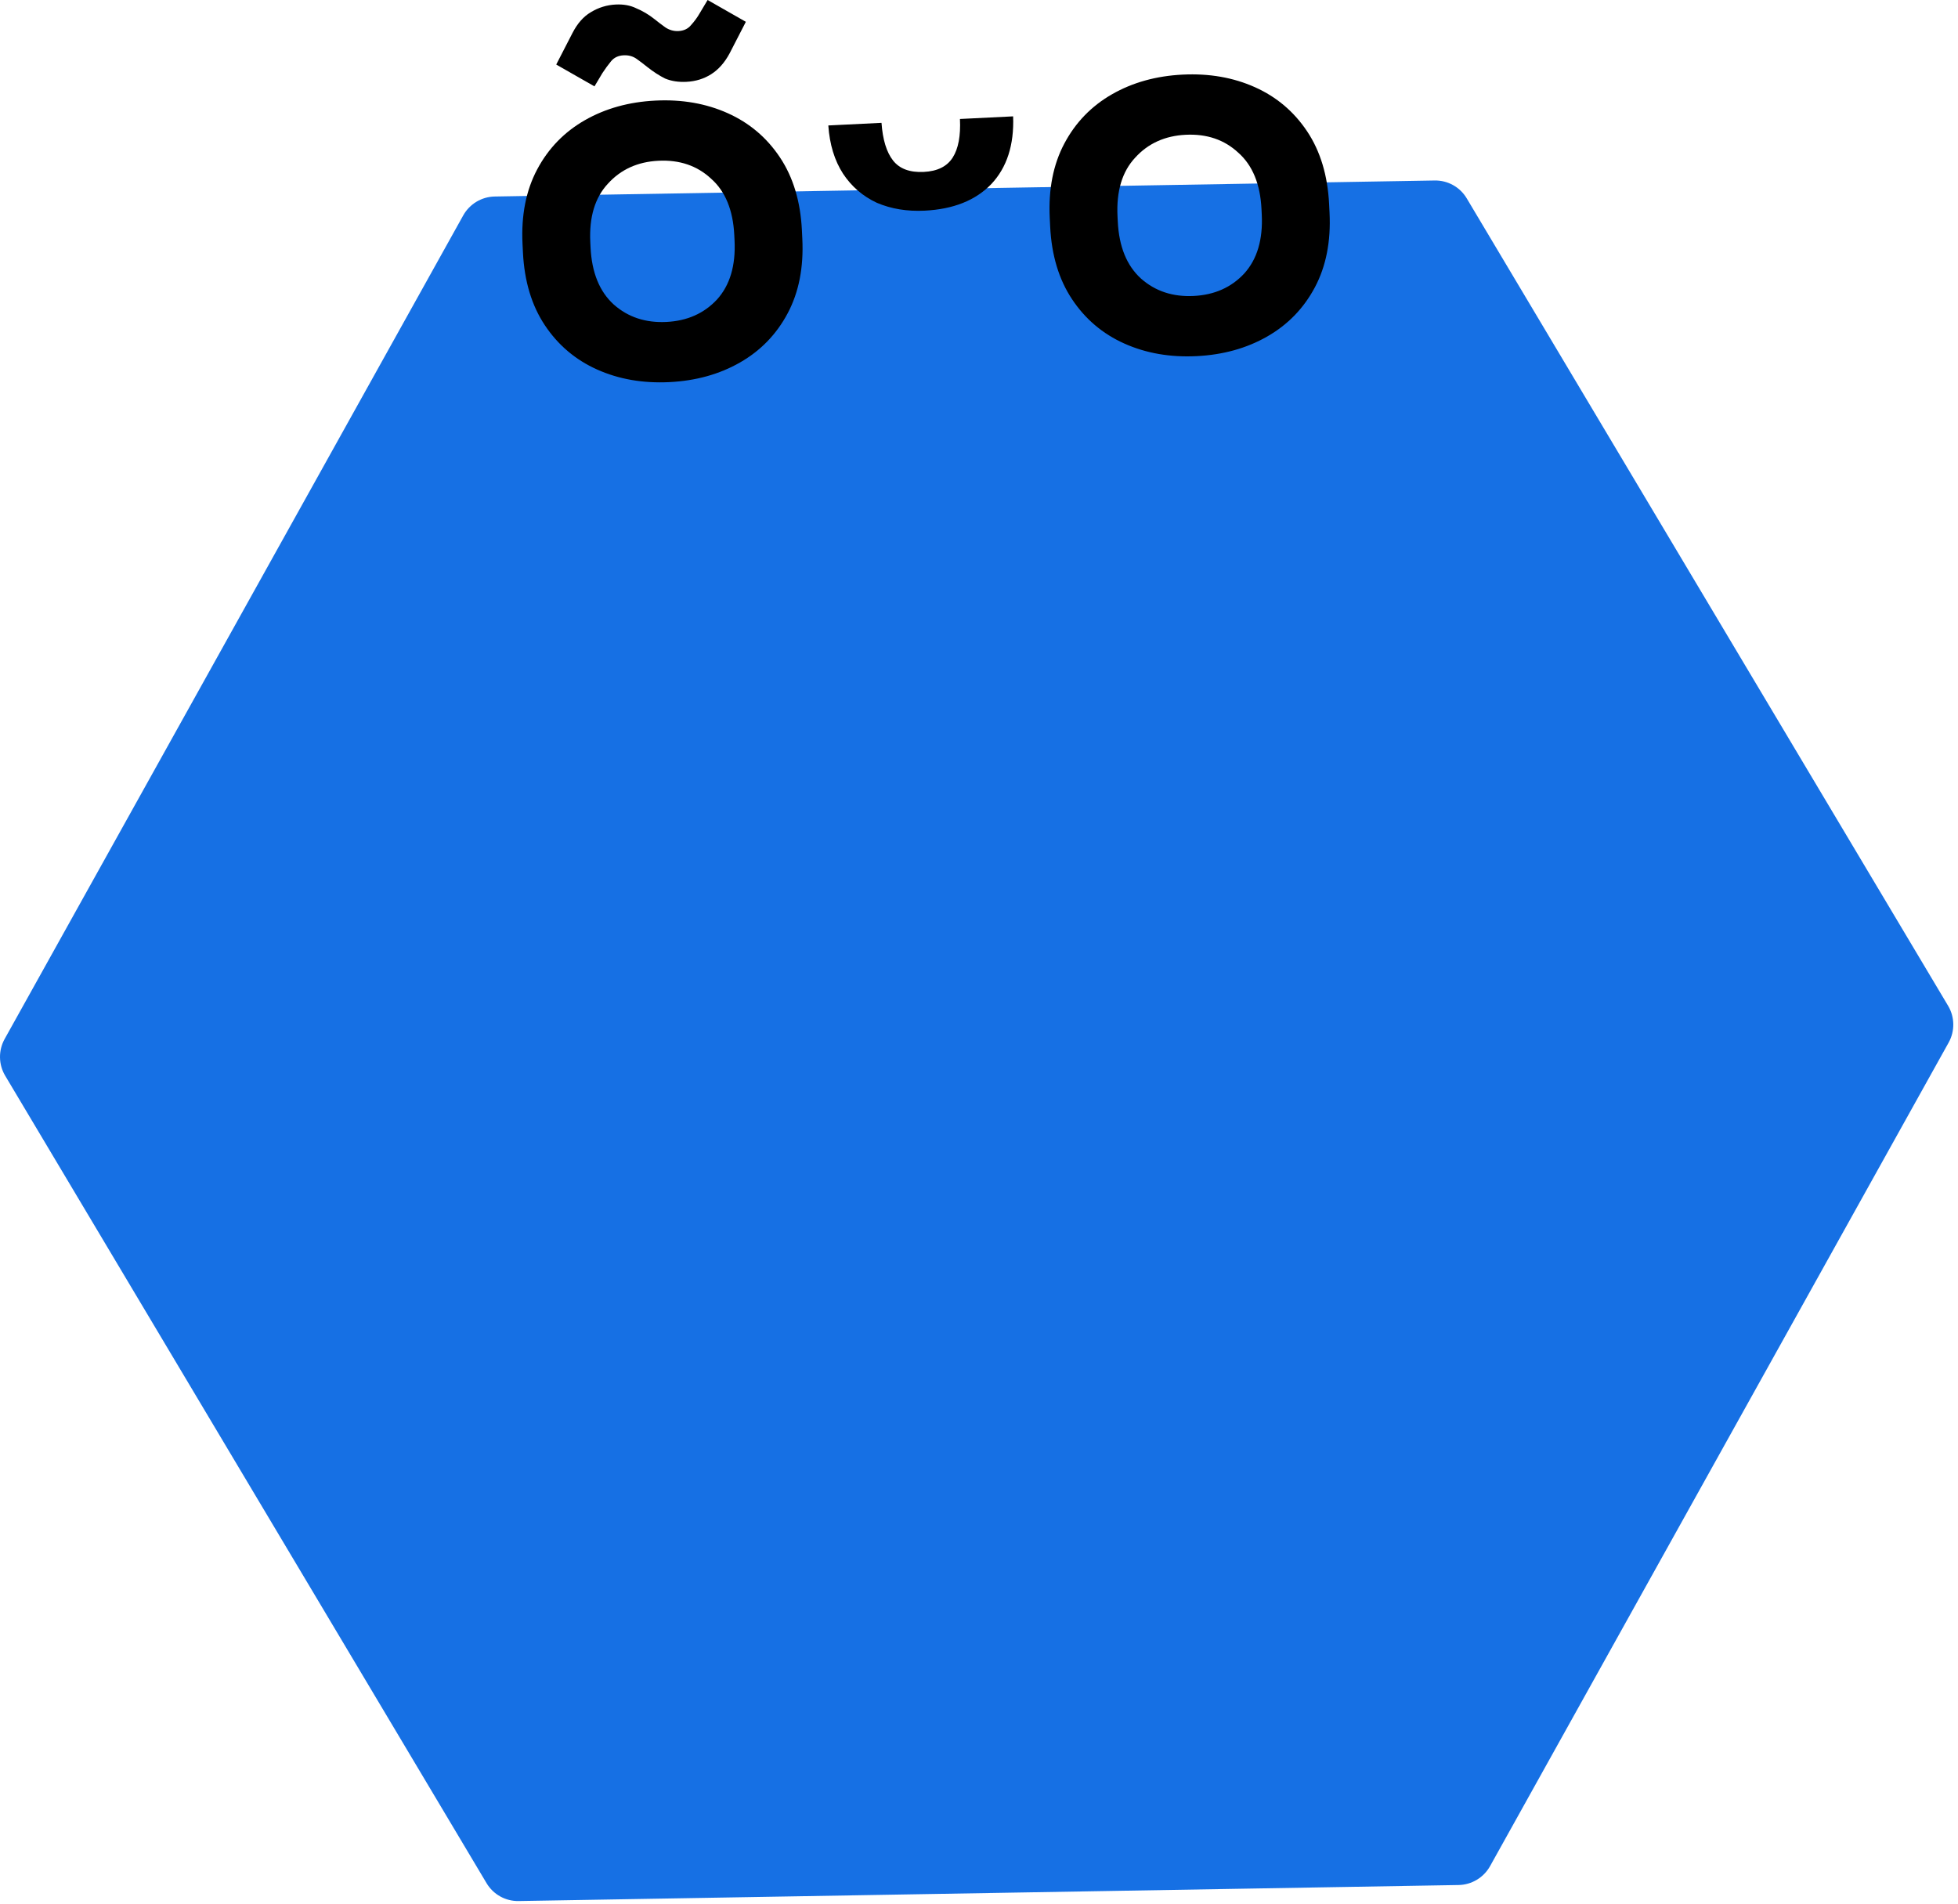 <svg width="216" height="210" viewBox="0 0 216 210" fill="none" xmlns="http://www.w3.org/2000/svg">
<path d="M158.267 19.911C159.715 19.886 161.063 20.637 161.804 21.88L214.909 110.955C215.65 112.198 215.672 113.746 214.966 115.014L164.382 205.856C163.676 207.124 162.35 207.92 160.902 207.945L57.213 209.712C55.766 209.737 54.418 208.986 53.677 207.743L0.572 118.668C-0.17 117.424 -0.191 115.877 0.515 114.609L51.099 23.767C51.805 22.499 53.131 21.703 54.578 21.678L158.267 19.911Z" fill="#1670E4"/>
<path d="M73.842 42.153C70.918 42.297 68.261 41.834 65.871 40.763C63.482 39.693 61.56 38.064 60.105 35.878C58.651 33.692 57.846 31.019 57.69 27.858L57.643 26.91C57.488 23.749 58.026 21.009 59.258 18.691C60.491 16.372 62.243 14.563 64.516 13.263C66.789 11.963 69.387 11.24 72.311 11.096C75.235 10.952 77.892 11.415 80.281 12.486C82.671 13.556 84.593 15.185 86.047 17.371C87.502 19.557 88.307 22.23 88.463 25.391L88.509 26.339C88.665 29.5 88.127 32.24 86.894 34.558C85.662 36.877 83.909 38.686 81.637 39.986C79.364 41.286 76.766 42.009 73.842 42.153ZM73.514 35.515C75.806 35.402 77.667 34.577 79.096 33.041C80.524 31.466 81.169 29.295 81.033 26.529L81.004 25.937C80.867 23.171 80.013 21.094 78.439 19.706C76.903 18.277 74.969 17.619 72.638 17.734C70.347 17.847 68.487 18.691 67.06 20.267C65.63 21.803 64.984 23.954 65.12 26.72L65.149 27.312C65.285 30.078 66.141 32.175 67.717 33.602C69.29 34.99 71.223 35.628 73.514 35.515ZM65.58 9.527L61.362 7.121L63.151 3.646C63.693 2.589 64.368 1.823 65.177 1.348C66.023 0.831 66.939 0.548 67.927 0.499C68.796 0.457 69.556 0.597 70.206 0.922C70.893 1.205 71.566 1.607 72.226 2.129C72.597 2.428 72.988 2.726 73.399 3.022C73.849 3.317 74.331 3.452 74.844 3.426C75.437 3.397 75.901 3.176 76.238 2.763C76.613 2.349 76.929 1.917 77.184 1.469L78.062 1.60939e-08L82.28 2.406L80.491 5.881C79.947 6.898 79.272 7.664 78.465 8.179C77.659 8.694 76.742 8.977 75.715 9.027C74.845 9.07 74.067 8.95 73.38 8.667C72.73 8.343 72.076 7.92 71.416 7.397C71.045 7.099 70.654 6.801 70.243 6.505C69.832 6.208 69.351 6.073 68.797 6.101C68.205 6.13 67.74 6.351 67.404 6.763C67.068 7.176 66.753 7.607 66.458 8.058L65.58 9.527Z" fill="black"/>
<path d="M111.765 12.836C111.882 15.999 111.074 18.494 109.342 20.322C107.608 22.111 105.161 23.083 102 23.239C100.064 23.334 98.307 23.044 96.729 22.37C95.188 21.653 93.948 20.586 93.006 19.166C92.063 17.708 91.52 15.932 91.377 13.84L97.245 13.551C97.376 15.406 97.8 16.791 98.519 17.707C99.237 18.622 100.367 19.041 101.908 18.965C103.41 18.892 104.473 18.364 105.098 17.383C105.723 16.401 105.989 14.982 105.898 13.125L111.765 12.836Z" fill="black"/>
<path d="M132.002 39.287C129.078 39.431 126.421 38.968 124.032 37.897C121.642 36.827 119.72 35.198 118.266 33.012C116.811 30.826 116.006 28.153 115.851 24.992L115.804 24.044C115.648 20.883 116.186 18.143 117.419 15.825C118.651 13.506 120.404 11.697 122.677 10.397C124.949 9.097 127.548 8.374 130.472 8.23C133.396 8.086 136.052 8.549 138.442 9.62C140.831 10.69 142.753 12.319 144.208 14.505C145.662 16.691 146.467 19.364 146.623 22.525L146.67 23.473C146.826 26.634 146.287 29.374 145.055 31.692C143.822 34.011 142.07 35.82 139.797 37.12C137.524 38.42 134.926 39.143 132.002 39.287ZM131.675 32.649C133.967 32.536 135.827 31.711 137.257 30.175C138.684 28.6 139.33 26.429 139.193 23.663L139.164 23.071C139.028 20.305 138.173 18.228 136.599 16.84C135.063 15.411 133.13 14.754 130.799 14.868C128.507 14.981 126.647 15.825 125.22 17.401C123.791 18.937 123.144 21.088 123.28 23.854L123.31 24.446C123.446 27.212 124.302 29.309 125.877 30.736C127.451 32.124 129.383 32.762 131.675 32.649Z" fill="black"/>
</svg>
